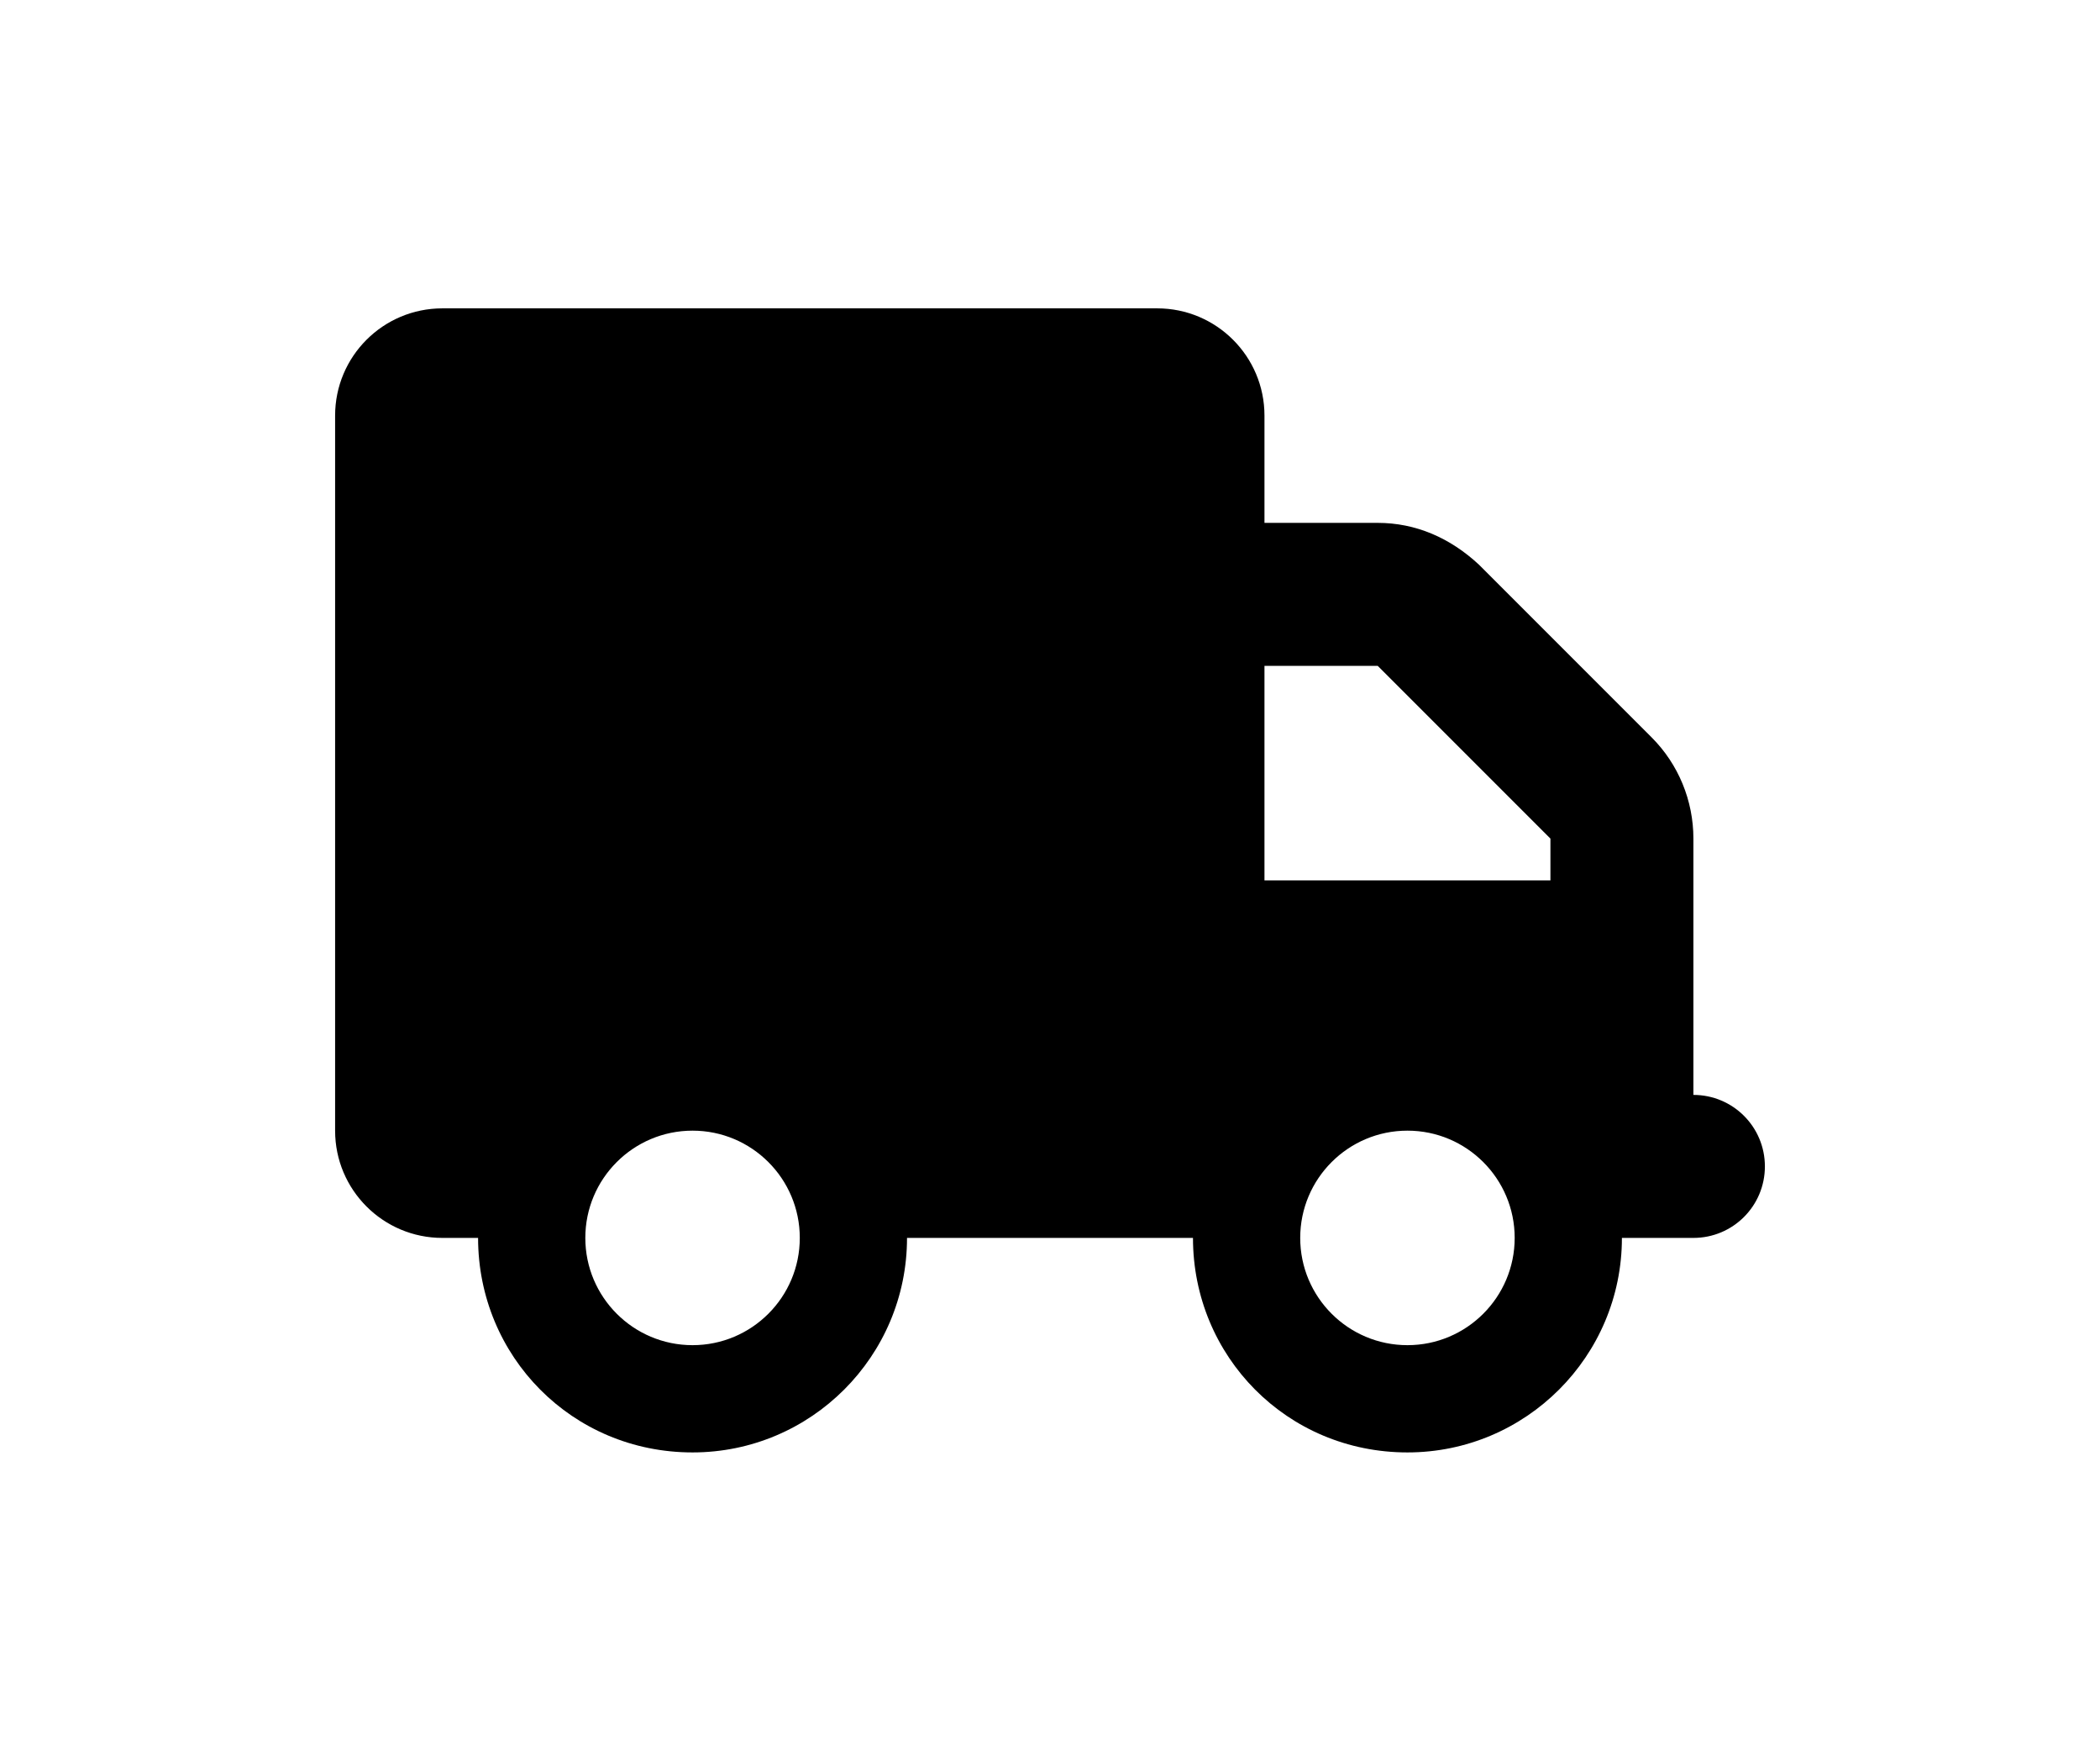 <svg xmlns="http://www.w3.org/2000/svg" xmlns:xlink="http://www.w3.org/1999/xlink" version="1.1" width="940" height="788" viewBox="0 0 940 788" xml:space="preserve">
<desc>Created with Fabric.js 3.5.0</desc>
<defs>
</defs>
<rect x="0" y="0" width="100%" height="100%" fill="#ffffff"/>
<g transform="matrix(1 0 0 1 470 394)" id="900757">
<path style="stroke: none; stroke-width: 1; stroke-dasharray: none; stroke-linecap: butt; stroke-dashoffset: 0; stroke-linejoin: miter; stroke-miterlimit: 4; is-custom-font: none; font-file-url: none; fill: rgb(0,0,0); fill-rule: nonzero; opacity: 1;" vector-effect="non-scaling-stroke" transform=" translate(-320, -256)" d="M 368 0 C 394.5 0 416 21.49 416 48 V 96 H 466.7 C 483.7 96 499.1 102.7 512 114.7 L 589.3 192 C 601.3 204 608 220.3 608 237.3 V 352 C 625.7 352 640 366.3 640 384 C 640 401.7 625.7 416 608 416 H 576 C 576 469 533 512 480 512 C 426.1 512 384 469 384 416 H 256 C 256 469 213 512 160 512 C 106.1 512 64 469 64 416 H 48 C 21.49 416 0 394.5 0 368 V 48 C 0 21.49 21.49 0 48 0 H 368 z M 416 160 V 256 H 544 V 237.3 L 466.7 160 H 416 z M 160 368 C 133.5 368 112 389.5 112 416 C 112 442.5 133.5 464 160 464 C 186.5 464 208 442.5 208 416 C 208 389.5 186.5 368 160 368 z M 480 464 C 506.5 464 528 442.5 528 416 C 528 389.5 506.5 368 480 368 C 453.5 368 432 389.5 432 416 C 432 442.5 453.5 464 480 464 z" stroke-linecap="round"/>
</g>
</svg>
